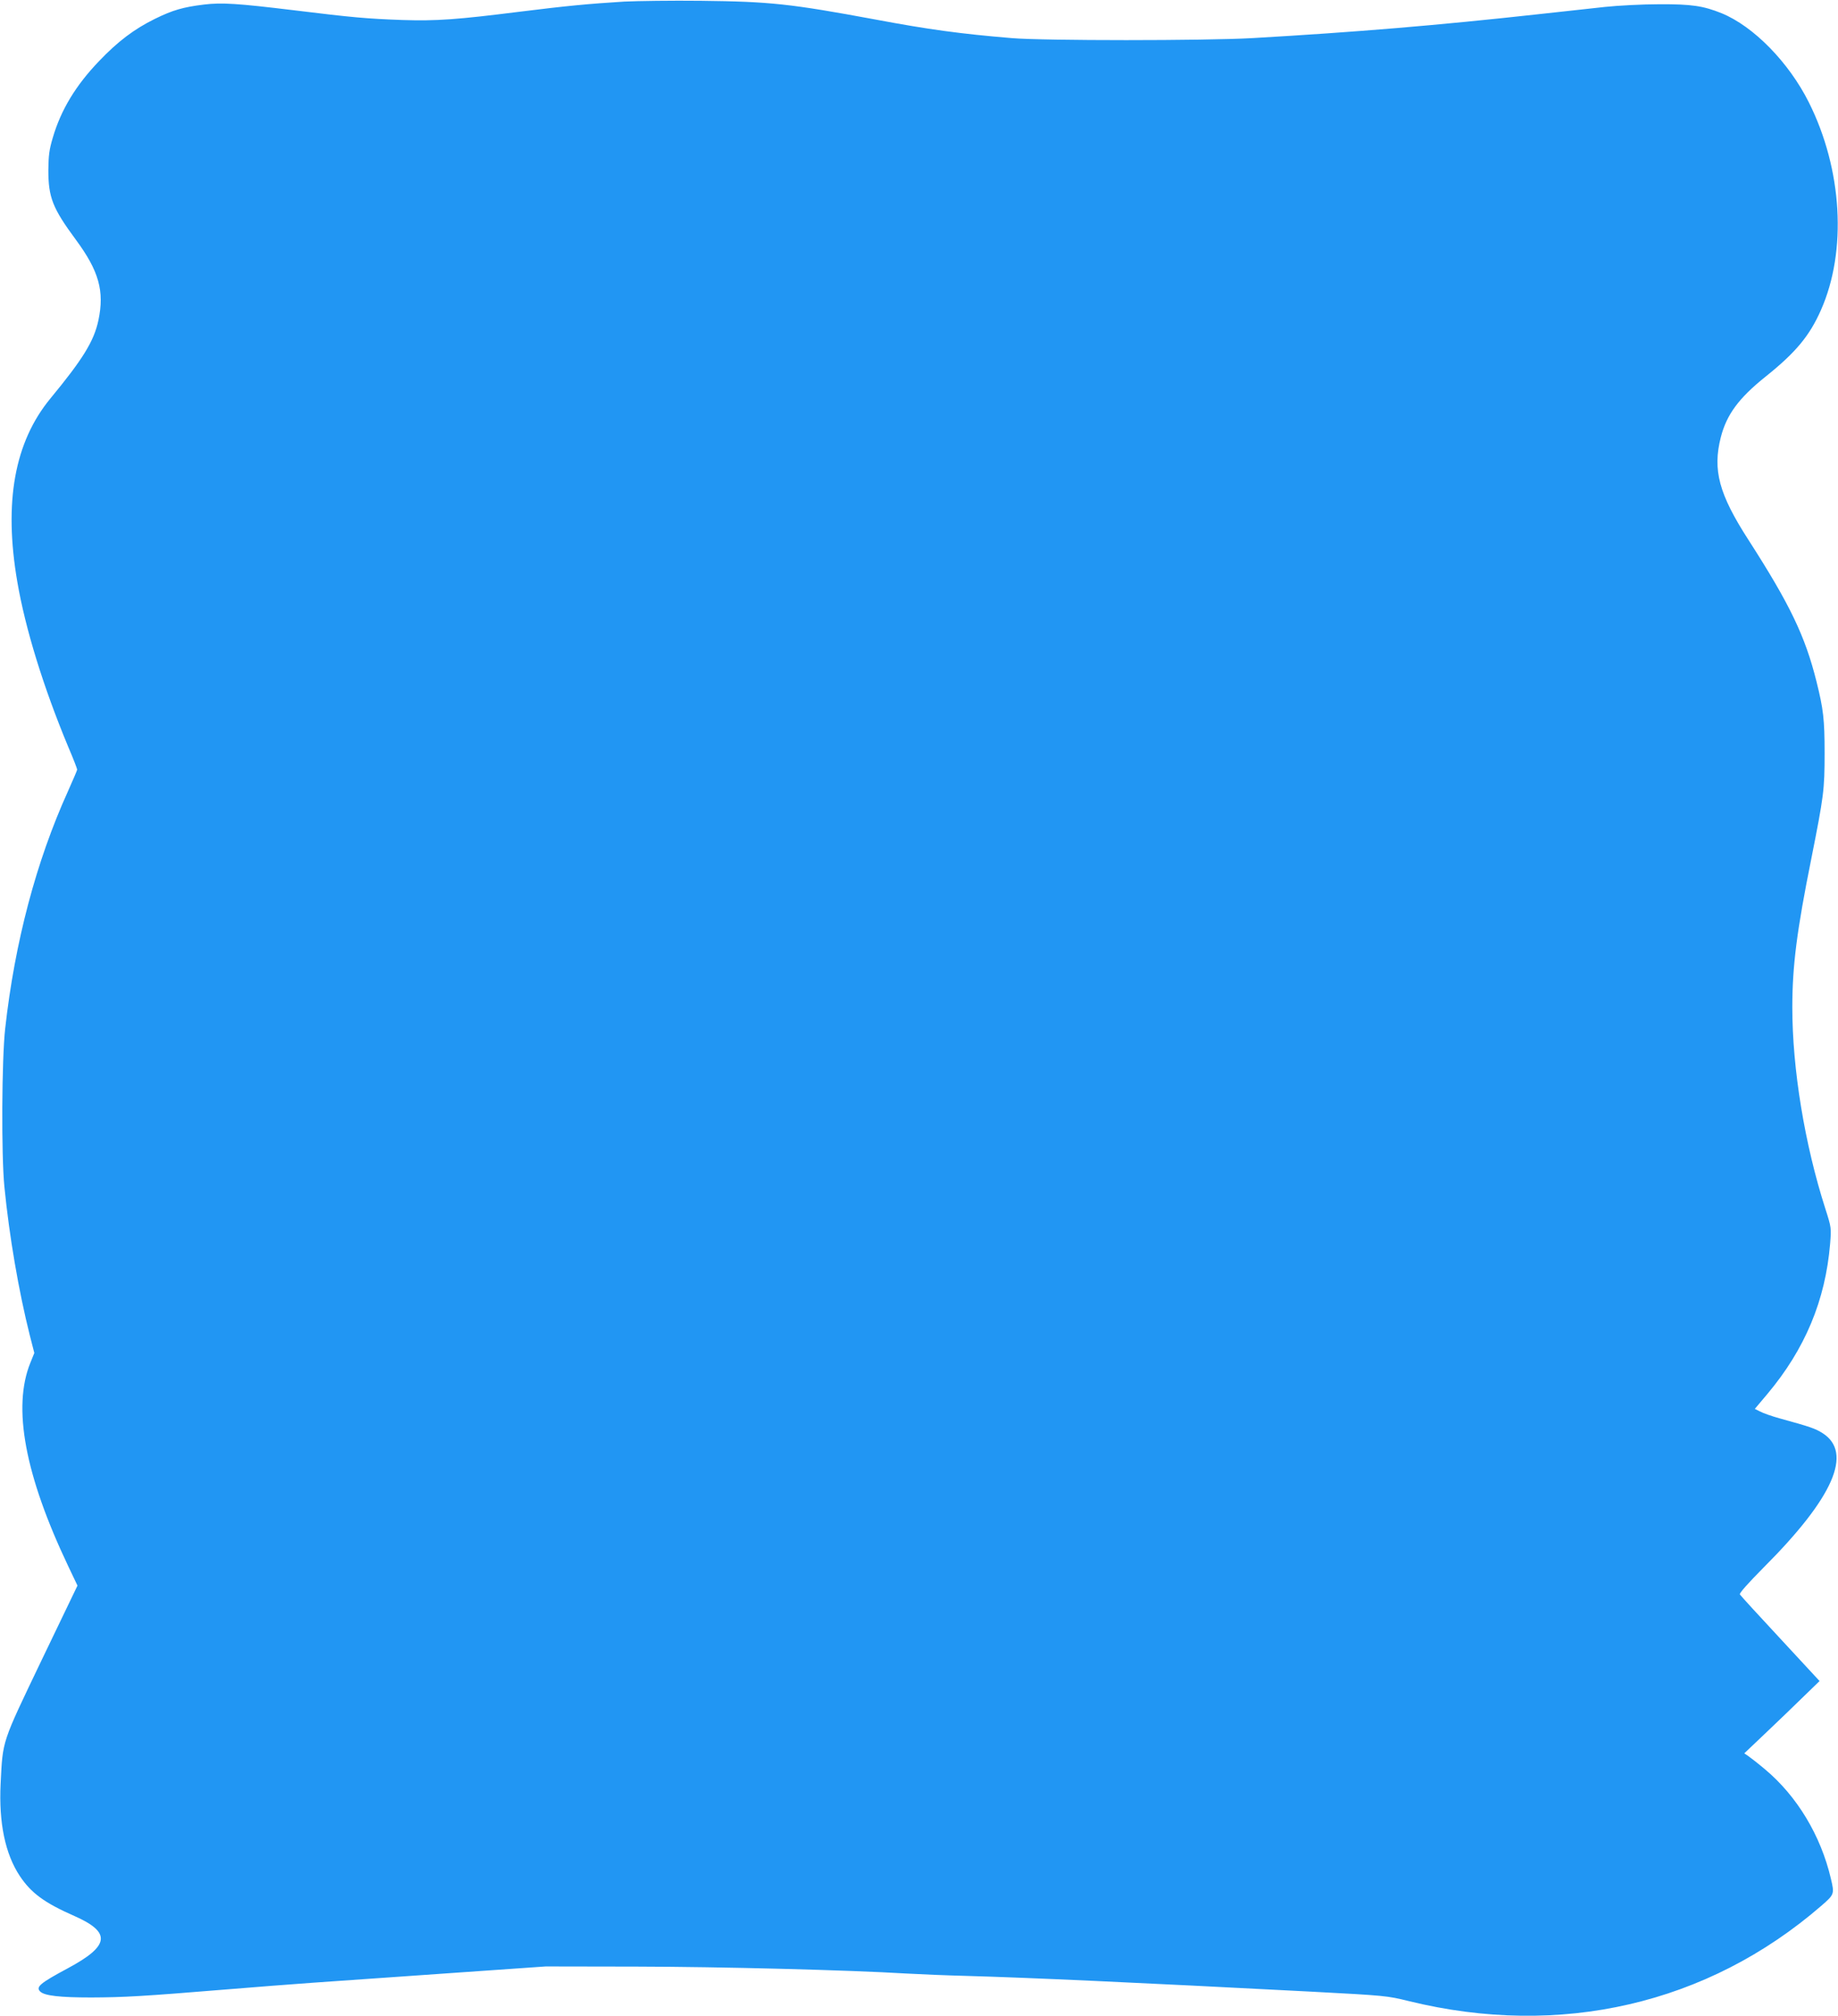 <?xml version="1.0" standalone="no"?>
<!DOCTYPE svg PUBLIC "-//W3C//DTD SVG 20010904//EN"
 "http://www.w3.org/TR/2001/REC-SVG-20010904/DTD/svg10.dtd">
<svg version="1.0" xmlns="http://www.w3.org/2000/svg"
 width="1167pt" height="1280pt" viewBox="0 0 1167 1280"
 preserveAspectRatio="xMidYMid meet">
<g transform="translate(0,1280) scale(0.1,-0.1)"
fill="#2196f3" stroke="none">
<path d="M3965 12790 c-228 -14 -374 -28 -670 -65 -390 -49 -522 -59 -740 -52
-224 8 -316 16 -690 62 -355 43 -458 50 -570 36 -132 -16 -198 -35 -312 -91
-130 -64 -235 -143 -354 -268 -147 -153 -242 -309 -294 -487 -22 -74 -27 -110
-28 -205 0 -173 27 -242 174 -441 147 -199 183 -327 144 -512 -28 -132 -97
-245 -305 -497 -228 -277 -297 -658 -210 -1164 51 -298 165 -667 323 -1047 32
-74 57 -140 57 -145 0 -5 -27 -67 -59 -139 -201 -444 -337 -957 -398 -1505
-22 -196 -25 -806 -5 -1005 31 -315 91 -663 161 -942 l29 -113 -25 -62 c-115
-283 -35 -712 239 -1289 l60 -126 -228 -474 c-255 -533 -246 -504 -260 -785
-12 -247 29 -445 122 -585 72 -108 156 -170 347 -254 235 -104 224 -189 -43
-332 -175 -94 -204 -118 -175 -147 27 -27 125 -38 325 -38 212 1 319 7 870 52
416 34 549 43 1400 102 l615 43 575 -1 c540 -1 1354 -22 1715 -44 88 -5 259
-12 380 -15 394 -11 1076 -42 2190 -100 472 -25 482 -26 620 -60 962 -236
1897 -20 2619 605 83 72 84 75 61 172 -64 274 -215 525 -420 696 -44 37 -92
74 -105 83 l-25 17 140 133 c77 73 185 177 239 230 l99 96 -249 269 c-138 148
-253 274 -257 281 -5 7 51 70 150 170 444 444 570 730 375 854 -46 29 -77 40
-270 93 -51 14 -108 34 -126 44 l-34 17 80 95 c239 285 368 594 398 953 8 101
8 103 -30 222 -132 411 -210 889 -210 1279 0 263 29 489 120 941 80 403 85
439 85 675 0 213 -8 278 -51 451 -72 289 -168 490 -433 902 -187 290 -228 443
-175 651 37 144 114 248 282 383 193 154 282 261 354 425 166 375 136 893 -77
1318 -127 254 -351 483 -554 566 -117 47 -191 58 -396 57 -104 0 -260 -8 -345
-17 -85 -9 -274 -30 -420 -46 -645 -71 -1160 -114 -1820 -152 -301 -17 -1323
-17 -1525 0 -326 27 -531 55 -866 118 -540 100 -667 114 -1109 119 -184 2
-402 -1 -485 -5z"/>
</g>
</svg>

